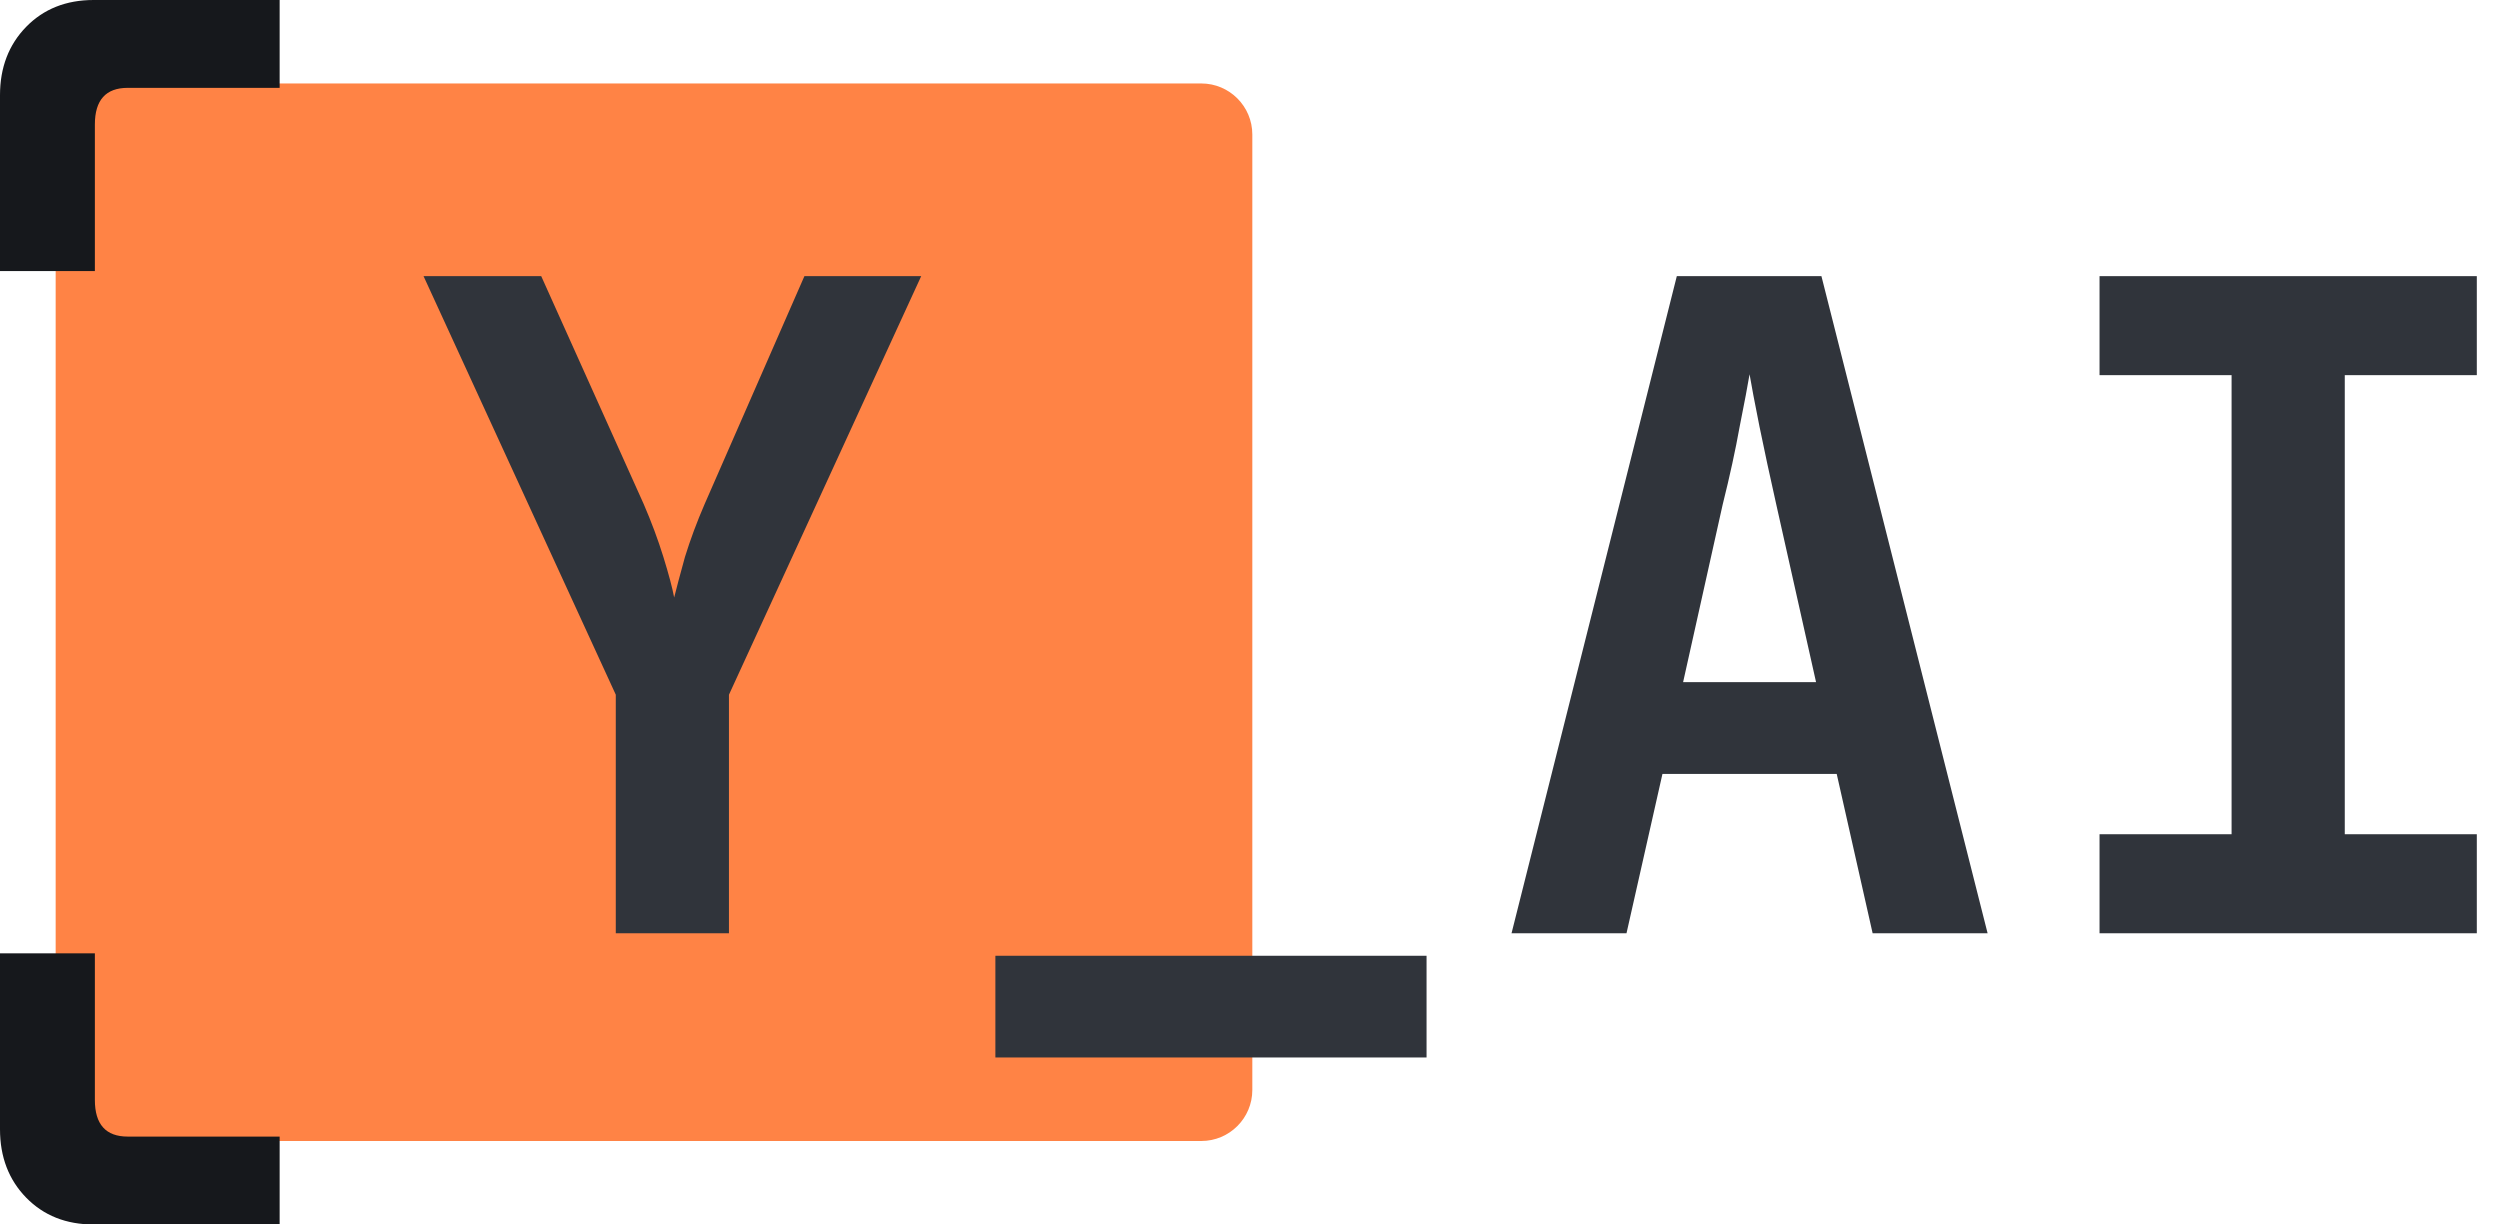 <svg width="98" height="48" viewBox="0 0 98 48" fill="none" xmlns="http://www.w3.org/2000/svg">
<path d="M2.182 3.272H47.091C48.195 3.272 49.091 4.168 49.091 5.272V42.727C49.091 43.832 48.195 44.727 47.091 44.727H2.182V3.272Z" fill="#FF8345"/>
<path d="M24.139 36.584V27.233L16.603 10.825H21.216L25.23 19.752C25.535 20.458 25.794 21.152 26.005 21.834C26.216 22.516 26.357 23.045 26.427 23.422C26.521 23.045 26.662 22.516 26.85 21.834C27.061 21.152 27.319 20.458 27.625 19.752L31.533 10.825H36.111L28.575 27.233V36.584H24.139Z" fill="#30343B"/>
<path d="M39.019 41.453V37.466H55.921V41.453H39.019Z" fill="#30343B"/>
<path d="M59.252 36.584L65.731 10.825H71.4L77.914 36.584H73.407L71.999 30.338H65.168L63.759 36.584H59.252ZM65.978 26.739H71.189L69.64 19.823C69.381 18.67 69.158 17.635 68.971 16.717C68.783 15.776 68.654 15.094 68.583 14.671C68.513 15.094 68.384 15.776 68.196 16.717C68.032 17.635 67.809 18.658 67.527 19.787L65.978 26.739Z" fill="#30343B"/>
<path d="M82.302 36.584V32.702H87.478V14.706H82.302V10.825H97.091V14.706H91.915V32.702H97.091V36.584H82.302Z" fill="#30343B"/>
<path d="M3.673 0C2.591 0 1.711 0.351 1.025 1.053C0.342 1.755 0 2.649 0 3.732V10.627H3.719V4.88C3.719 3.922 4.149 3.444 5.005 3.444H10.962V0H3.673Z" fill="#16181C"/>
<path d="M3.673 48C2.591 48 1.711 47.649 1.025 46.947C0.342 46.245 0 45.351 0 44.266V37.371H3.719V43.118C3.719 44.076 4.149 44.554 5.005 44.554H10.962V48H3.673Z" fill="#16181C"/>
</svg>
